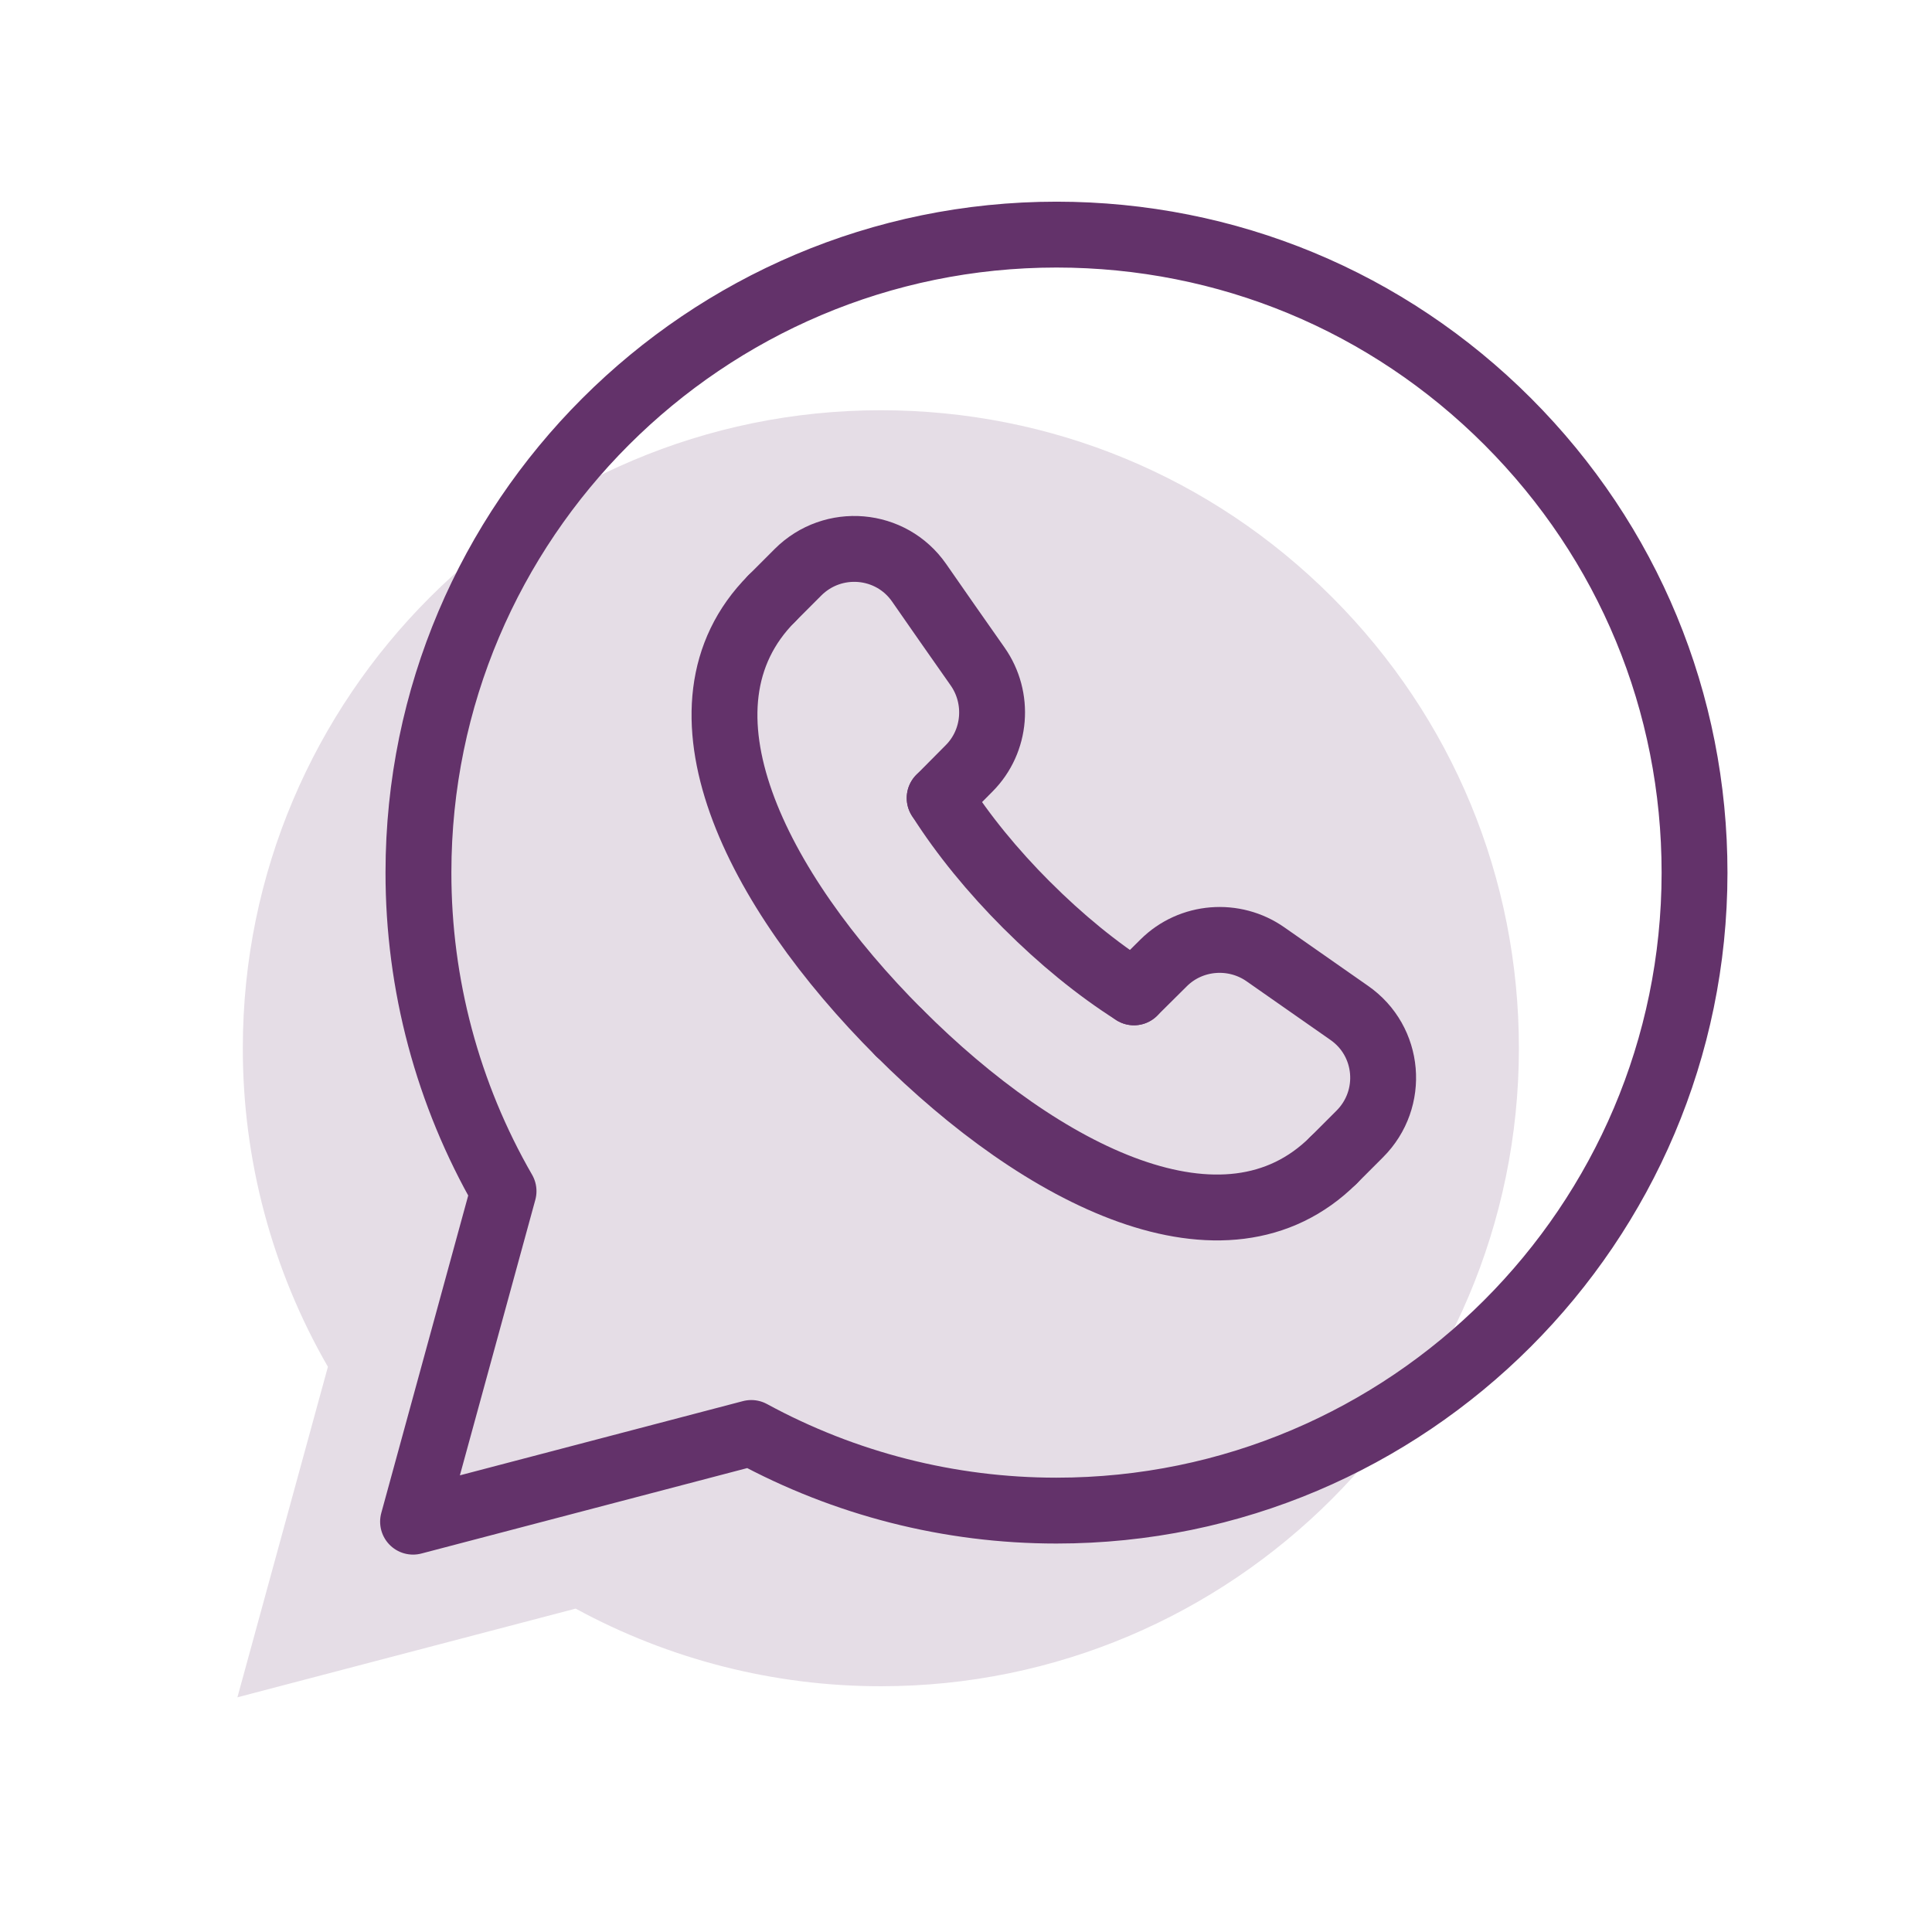 <svg xmlns="http://www.w3.org/2000/svg" width="44" height="44" viewBox="0 0 44 44" fill="none"><path fill-rule="evenodd" clip-rule="evenodd" d="M30.34 13.603C27.597 10.858 23.948 9.345 20.062 9.343C12.05 9.343 5.532 15.858 5.53 23.867C5.527 26.415 6.195 28.92 7.468 31.128L5.407 38.655L13.11 36.635C15.242 37.795 17.628 38.403 20.055 38.403H20.062C28.07 38.403 34.588 31.887 34.592 23.878C34.593 19.998 33.083 16.35 30.34 13.603Z" fill="#E5DDE6"></path><g clip-path="url(#clip0_1503_1762)"><path fill-rule="evenodd" clip-rule="evenodd" d="M34.34 9.603C31.597 6.858 27.948 5.345 24.062 5.343C16.05 5.343 9.532 11.858 9.53 19.867C9.527 22.415 10.195 24.92 11.468 27.128L9.407 34.655L17.11 32.635C19.242 33.795 21.628 34.403 24.055 34.403H24.062C32.07 34.403 38.588 27.887 38.592 19.878C38.593 15.998 37.083 12.35 34.34 9.603Z" stroke="#63326A" stroke-width="1.5" stroke-linecap="round" stroke-linejoin="round"></path><path d="M25.825 22.6L26.502 21.928C27.123 21.311 28.107 21.233 28.823 21.736C29.517 22.223 30.143 22.66 30.727 23.067C31.653 23.71 31.765 25.03 30.967 25.826L30.368 26.425" stroke="#63326A" stroke-width="1.5" stroke-linecap="round" stroke-linejoin="round"></path><path d="M17.575 13.632L18.173 13.033C18.97 12.237 20.29 12.348 20.933 13.273C21.338 13.857 21.775 14.483 22.263 15.177C22.767 15.893 22.69 16.877 22.072 17.498L21.4 18.175" stroke="#63326A" stroke-width="1.5" stroke-linecap="round" stroke-linejoin="round"></path><path d="M30.368 26.425C27.9 28.881 23.752 26.795 20.477 23.518" stroke="#63326A" stroke-width="1.5" stroke-linecap="round" stroke-linejoin="round"></path><path d="M20.48 23.523C17.205 20.247 15.118 16.1 17.575 13.632" stroke="#63326A" stroke-width="1.5" stroke-linecap="round" stroke-linejoin="round"></path><path d="M21.4 18.175C21.932 19.013 22.613 19.843 23.383 20.613L23.387 20.616C24.157 21.387 24.987 22.068 25.825 22.6" stroke="#63326A" stroke-width="1.5" stroke-linecap="round" stroke-linejoin="round"></path></g><defs><clipPath id="clip0_1503_1762"><rect width="40" height="40" fill="white" transform="translate(4)"></rect></clipPath></defs></svg>